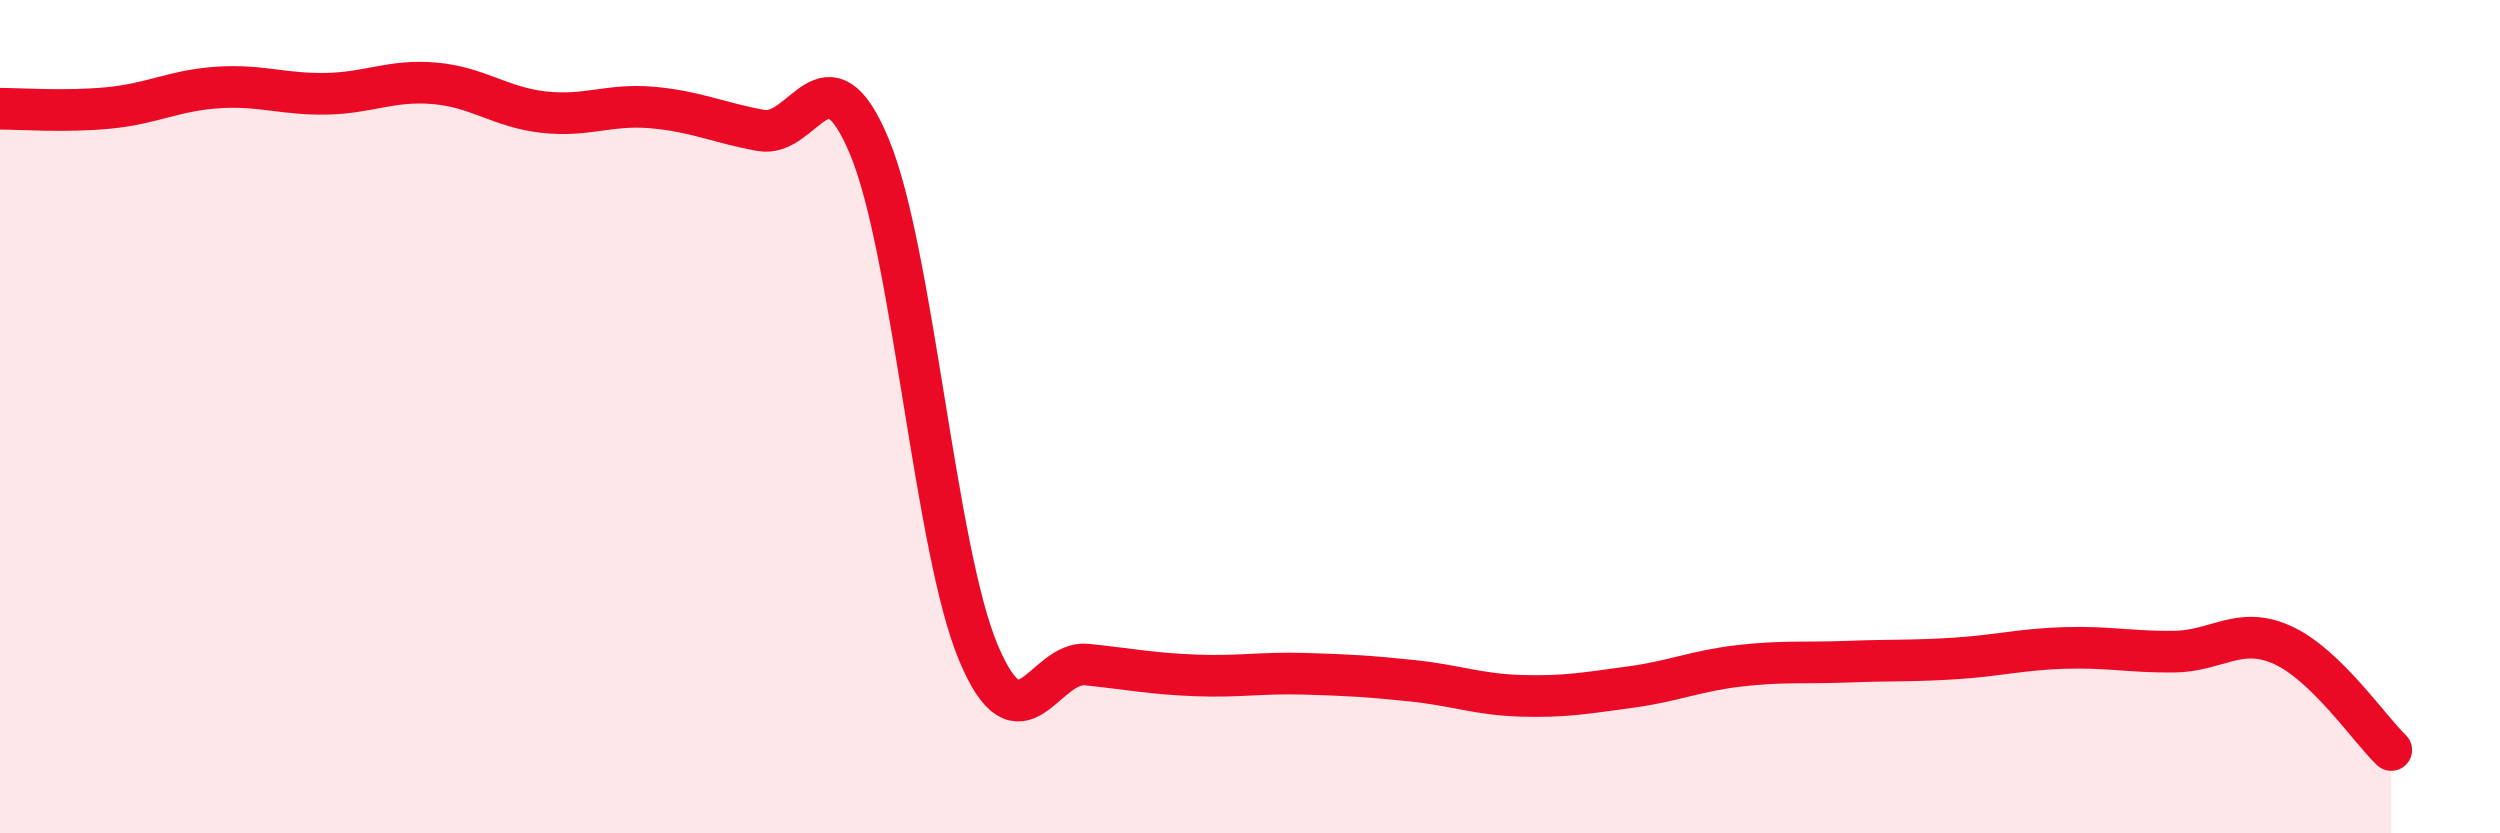 
    <svg width="60" height="20" viewBox="0 0 60 20" xmlns="http://www.w3.org/2000/svg">
      <path
        d="M 0,2.61 C 0.52,2.61 1.57,2.69 2.61,2.59 C 3.65,2.49 4.18,2.17 5.22,2.1 C 6.26,2.03 6.79,2.27 7.83,2.25 C 8.87,2.23 9.39,1.91 10.43,2 C 11.47,2.09 12,2.57 13.04,2.69 C 14.08,2.81 14.61,2.49 15.65,2.58 C 16.69,2.67 17.22,2.94 18.26,3.13 C 19.3,3.32 19.83,1.02 20.87,3.53 C 21.91,6.04 22.44,13.18 23.48,15.66 C 24.52,18.14 25.05,15.84 26.09,15.95 C 27.13,16.06 27.66,16.17 28.7,16.21 C 29.74,16.25 30.26,16.14 31.3,16.17 C 32.34,16.2 32.87,16.23 33.91,16.34 C 34.95,16.45 35.48,16.67 36.52,16.7 C 37.56,16.73 38.09,16.63 39.13,16.49 C 40.17,16.35 40.7,16.1 41.74,15.98 C 42.78,15.86 43.31,15.92 44.35,15.88 C 45.39,15.84 45.92,15.87 46.96,15.8 C 48,15.73 48.53,15.58 49.57,15.55 C 50.61,15.52 51.13,15.65 52.17,15.64 C 53.21,15.63 53.74,15.01 54.78,15.48 C 55.82,15.95 56.87,17.5 57.39,18L57.39 20L0 20Z"
        fill="#EB0A25"
        opacity="0.1"
        stroke-linecap="round"
        stroke-linejoin="round"
      />
      <path
        d="M 0,2.61 C 0.52,2.61 1.57,2.69 2.61,2.59 C 3.65,2.49 4.18,2.17 5.22,2.1 C 6.26,2.03 6.79,2.27 7.83,2.25 C 8.87,2.23 9.39,1.91 10.43,2 C 11.47,2.09 12,2.57 13.04,2.69 C 14.08,2.81 14.61,2.49 15.65,2.58 C 16.69,2.67 17.22,2.94 18.26,3.13 C 19.3,3.32 19.83,1.02 20.87,3.53 C 21.91,6.04 22.44,13.18 23.48,15.66 C 24.52,18.14 25.05,15.84 26.09,15.95 C 27.13,16.06 27.66,16.17 28.7,16.21 C 29.74,16.25 30.26,16.14 31.3,16.17 C 32.34,16.2 32.87,16.23 33.91,16.34 C 34.95,16.45 35.48,16.67 36.52,16.7 C 37.56,16.73 38.09,16.63 39.13,16.49 C 40.17,16.35 40.7,16.1 41.74,15.98 C 42.78,15.86 43.31,15.92 44.35,15.88 C 45.39,15.84 45.92,15.87 46.96,15.8 C 48,15.73 48.53,15.58 49.57,15.55 C 50.61,15.52 51.13,15.65 52.17,15.64 C 53.21,15.63 53.74,15.01 54.78,15.48 C 55.82,15.95 56.87,17.5 57.39,18"
        stroke="#EB0A25"
        stroke-width="1"
        fill="none"
        stroke-linecap="round"
        stroke-linejoin="round"
      />
    </svg>
  